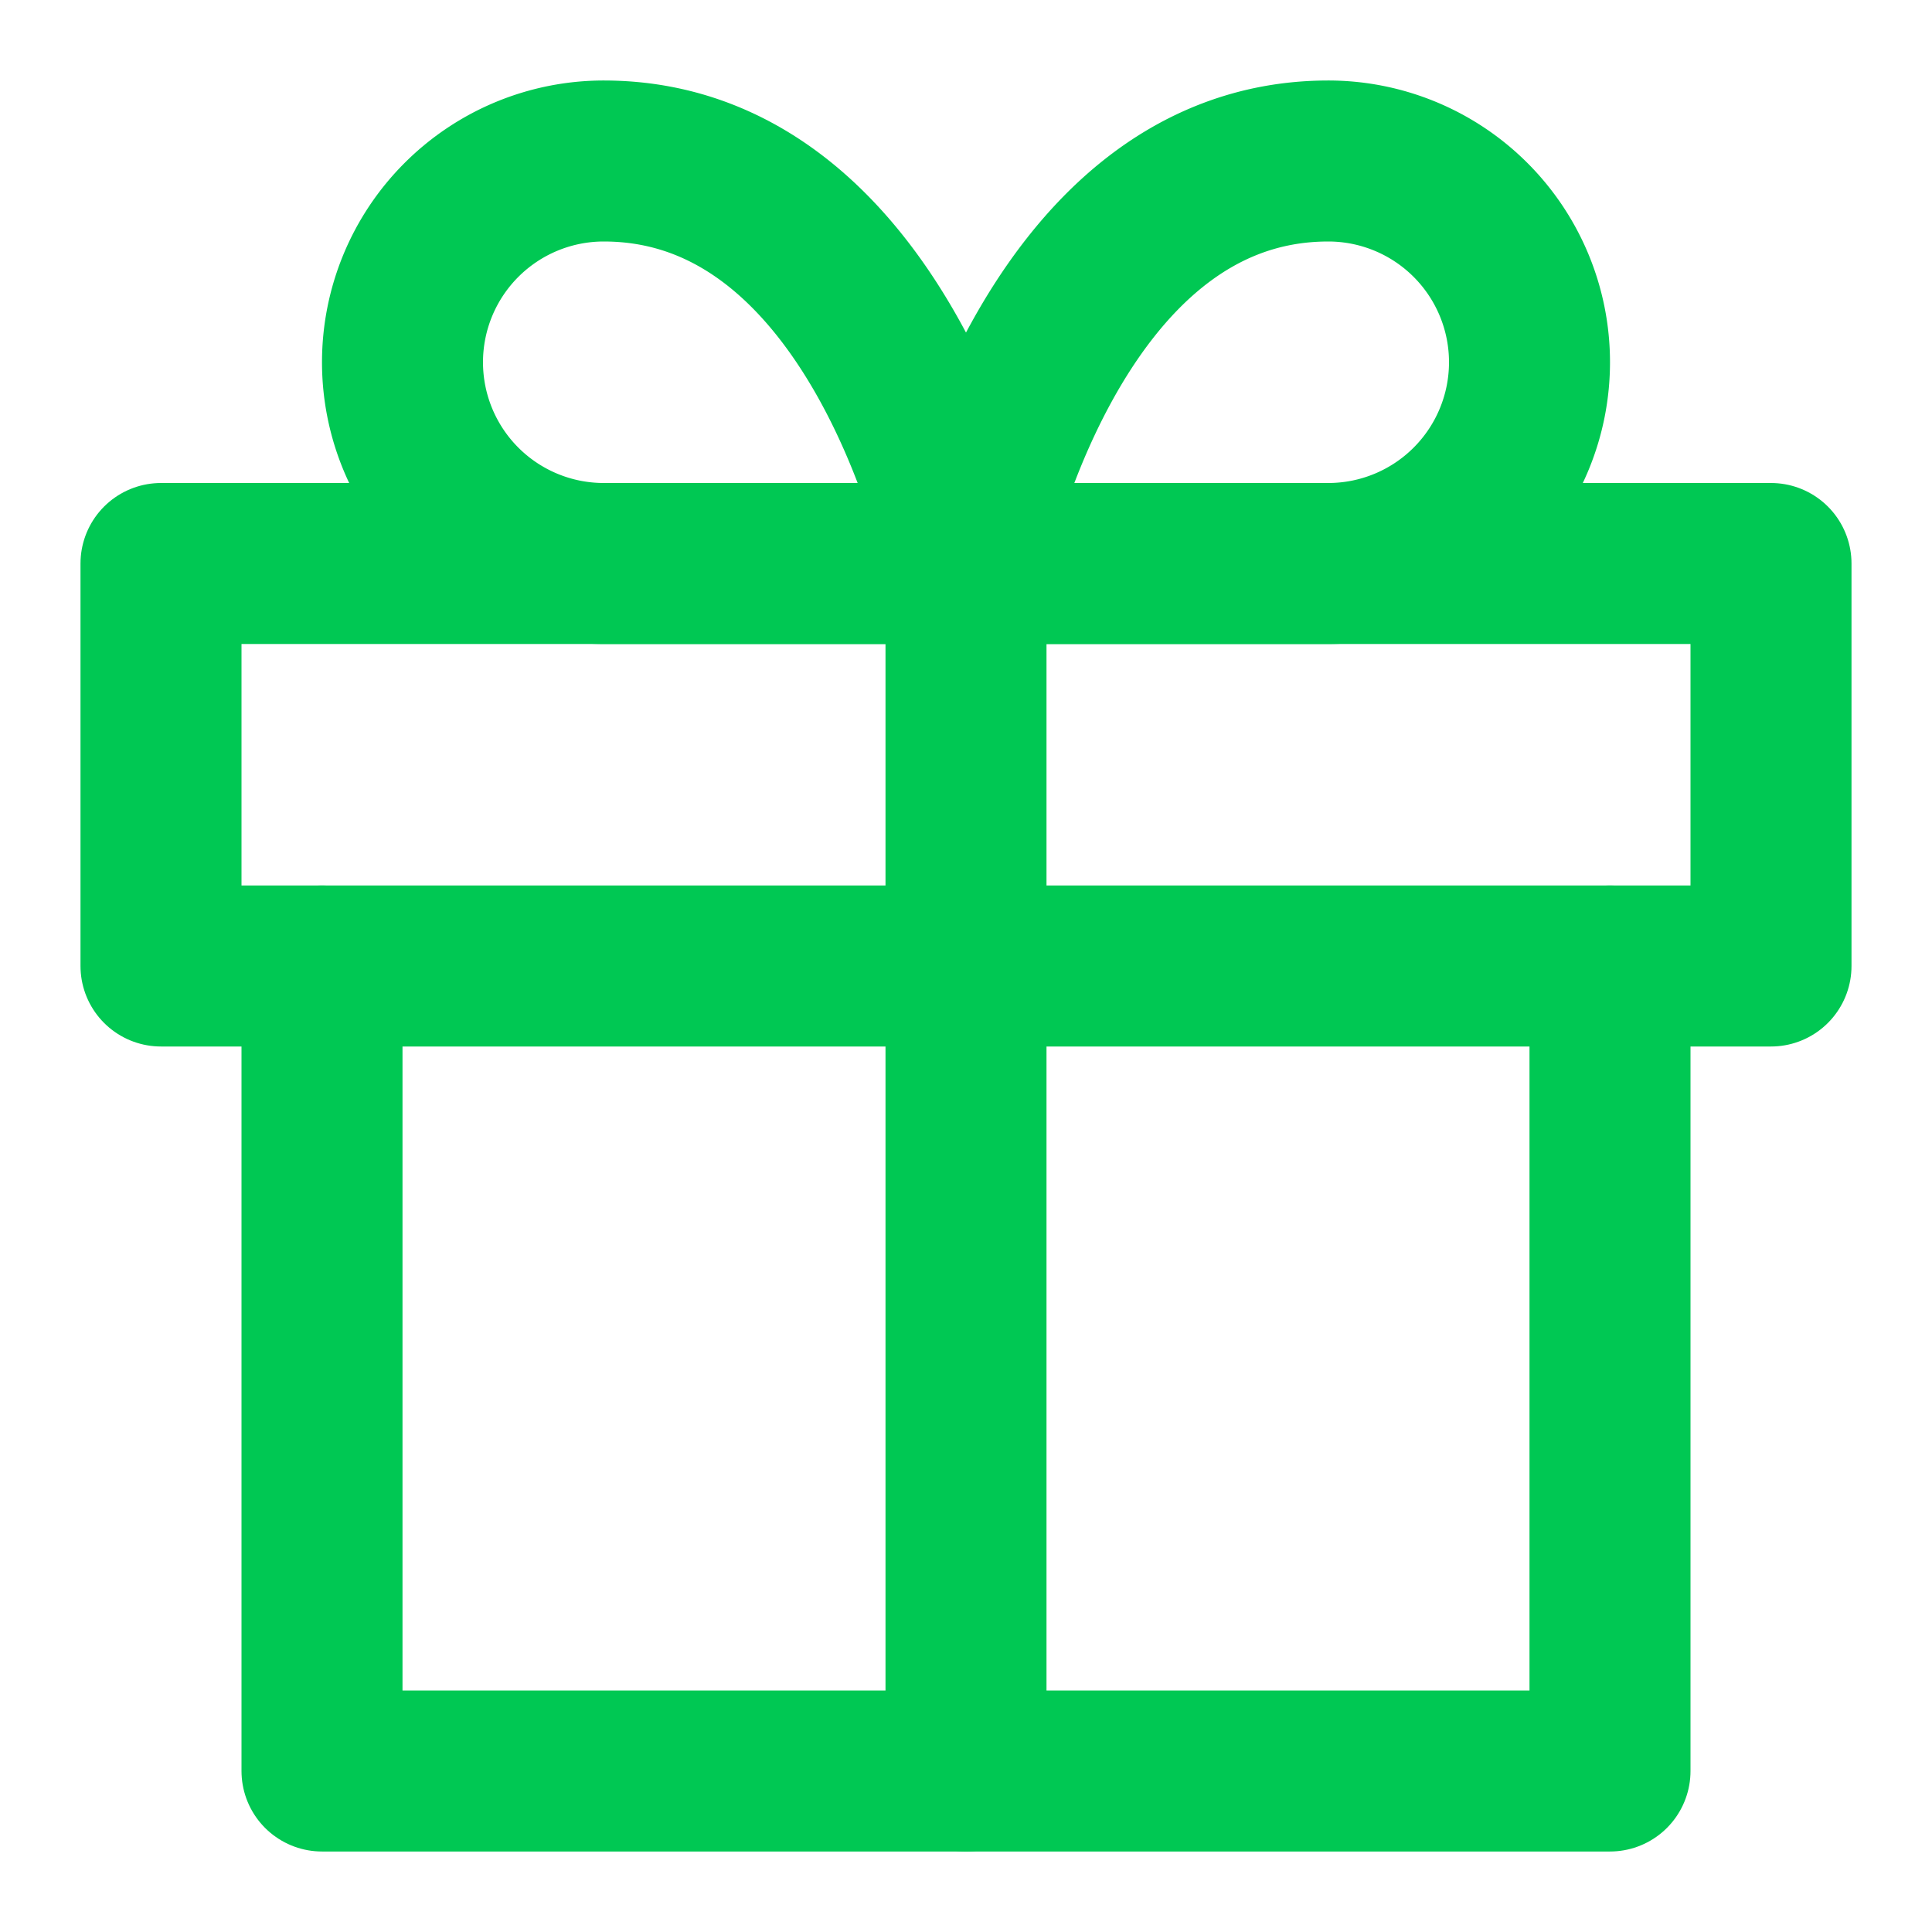 <svg width="60" height="60" viewBox="0 0 24 24" fill="none" xmlns="http://www.w3.org/2000/svg">
<polyline points="20 12 20 22 4 22 4 12" stroke="#00C853" stroke-width="2" stroke-linecap="round" stroke-linejoin="round"></polyline>
<rect x="2" y="7" width="20" height="5" stroke="#00C853" stroke-width="2" stroke-linecap="round" stroke-linejoin="round"></rect>
<line x1="12" y1="22" x2="12" y2="7" stroke="#00C853" stroke-width="2" stroke-linecap="round" stroke-linejoin="round"></line>
<path d="M12 7H7.5a2.5 2.5 0 010-5C11 2 12 7 12 7z" stroke="#00C853" stroke-width="2" stroke-linecap="round" stroke-linejoin="round"></path>
<path d="M12 7h4.5a2.5 2.5 0 000-5C13 2 12 7 12 7z" stroke="#00C853" stroke-width="2" stroke-linecap="round" stroke-linejoin="round"></path>
</svg>

